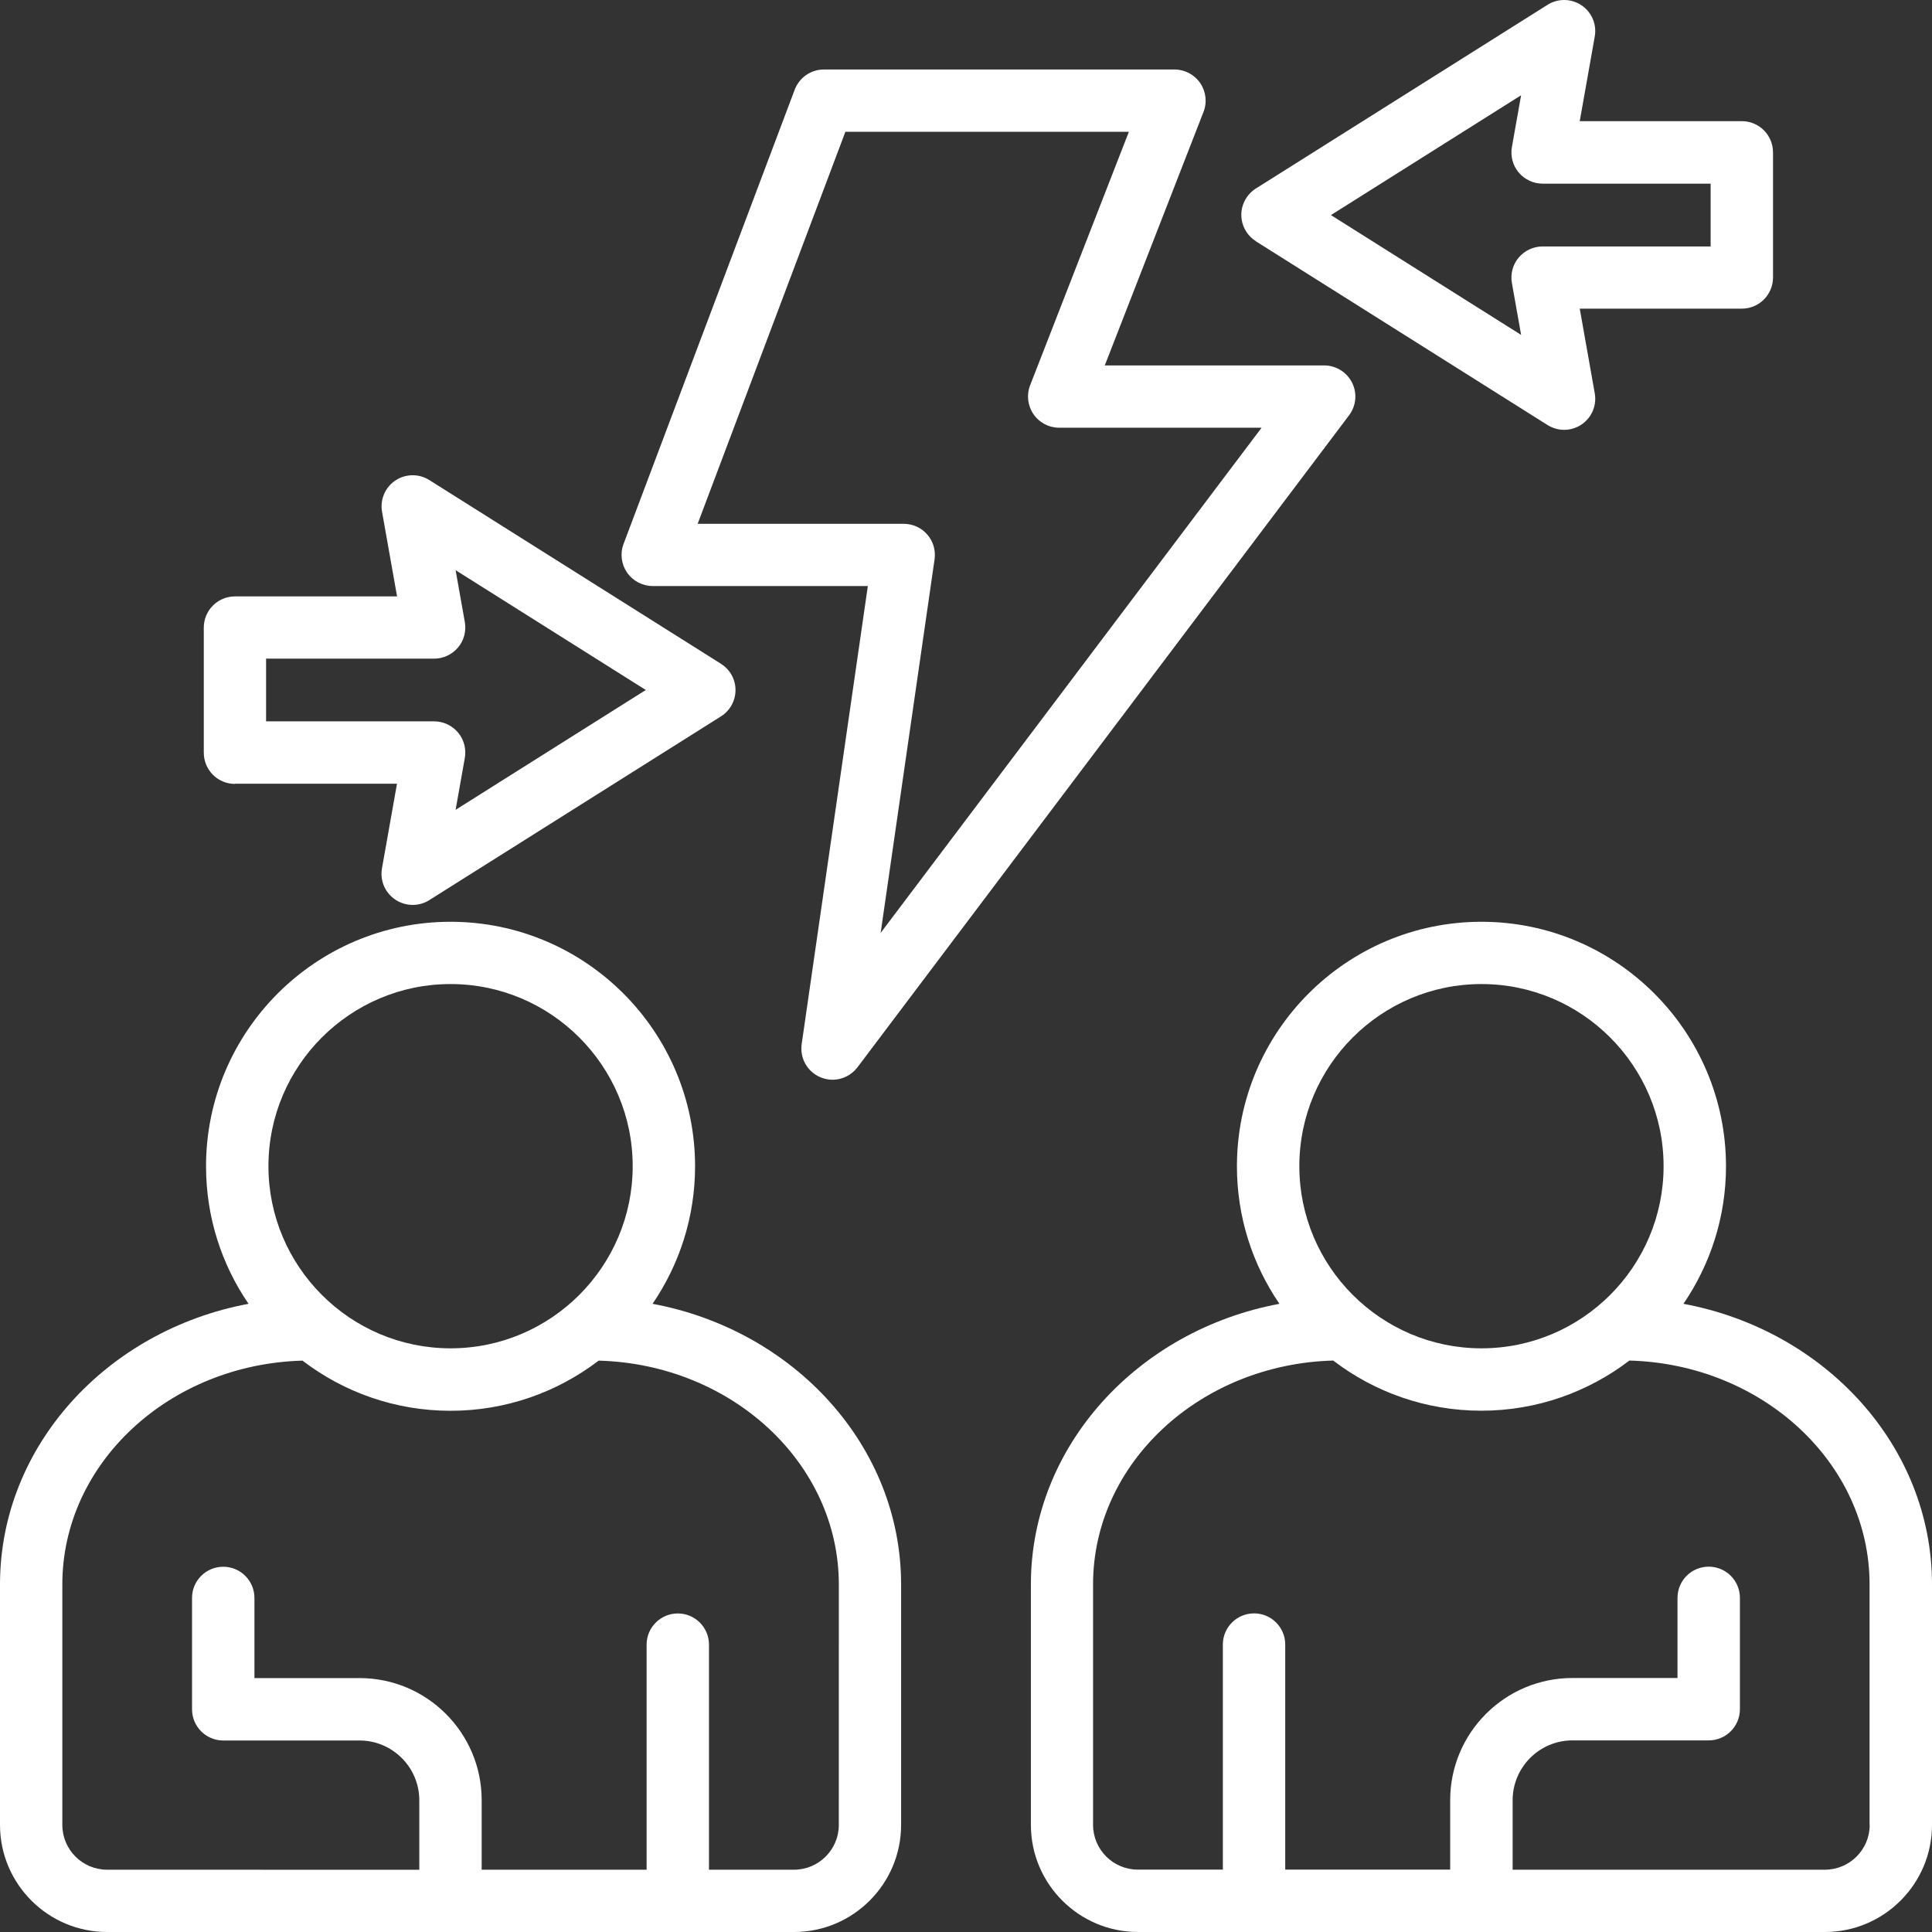<svg width="73" height="73" viewBox="0 0 73 73" fill="none" xmlns="http://www.w3.org/2000/svg">
<rect x="0" y="0" width="73" height="73" fill="#333333" stroke="none"/>
<path d="M63.609 49.264C64.62 47.781 65.216 45.994 65.216 44.068C65.216 38.973 61.071 34.829 55.976 34.829C50.881 34.829 46.737 38.973 46.737 44.068C46.737 45.994 47.329 47.784 48.343 49.264C42.995 50.262 38.952 54.634 38.952 59.868V68.954C38.952 71.185 40.768 73 42.998 73H68.954C71.184 73 73 71.185 73 68.954V59.868C73 54.637 68.961 50.261 63.609 49.264ZM55.977 37.182C59.772 37.182 62.858 40.272 62.858 44.064C62.858 47.86 59.769 50.946 55.977 50.946C52.181 50.946 49.095 47.856 49.095 44.064C49.095 40.268 52.184 37.182 55.977 37.182ZM70.646 68.954C70.646 69.885 69.889 70.646 68.954 70.646H57.155V68.019C57.155 66.774 58.169 65.76 59.414 65.76H64.563C65.213 65.76 65.742 65.234 65.742 64.582V60.374C65.742 59.725 65.216 59.196 64.563 59.196C63.913 59.196 63.384 59.722 63.384 60.374V63.403H59.411C56.867 63.403 54.795 65.472 54.795 68.016V70.643H48.562V62.139C48.562 61.49 48.037 60.961 47.384 60.961C46.734 60.961 46.205 61.487 46.205 62.139V70.643H42.992C42.061 70.643 41.301 69.886 41.301 68.951V59.864C41.301 55.283 45.347 51.544 50.375 51.408C51.928 52.596 53.87 53.303 55.971 53.303C58.071 53.303 60.011 52.596 61.566 51.408C66.594 51.544 70.641 55.283 70.641 59.864V68.951L70.646 68.954ZM24.657 49.264C25.668 47.781 26.263 45.994 26.263 44.068C26.263 38.973 22.119 34.829 17.024 34.829C11.929 34.829 7.785 38.973 7.785 44.068C7.785 45.994 8.377 47.784 9.391 49.264C4.043 50.262 0 54.634 0 59.868V68.954C0 71.185 1.816 73 4.046 73H30.002C32.232 73 34.048 71.185 34.048 68.954V59.868C34.048 54.637 30.008 50.261 24.657 49.264ZM17.024 37.182C20.82 37.182 23.906 40.272 23.906 44.064C23.906 47.86 20.817 50.946 17.024 50.946C13.229 50.946 10.143 47.856 10.143 44.064C10.143 40.268 13.232 37.182 17.024 37.182ZM31.694 68.954C31.694 69.885 30.937 70.646 30.002 70.646H26.789V62.143C26.789 61.493 26.264 60.964 25.611 60.964C24.961 60.964 24.432 61.49 24.432 62.143V70.646H18.2V68.019C18.2 65.475 16.131 63.406 13.587 63.406H9.614V60.377C9.614 59.728 9.088 59.199 8.435 59.199C7.785 59.199 7.256 59.725 7.256 60.377V64.585C7.256 65.234 7.782 65.764 8.435 65.764H13.584C14.829 65.764 15.843 66.777 15.843 68.023V70.649L4.047 70.646C3.115 70.646 2.355 69.889 2.355 68.954V59.868C2.355 55.286 6.401 51.547 11.43 51.411C12.982 52.599 14.924 53.306 17.025 53.306C19.126 53.306 21.065 52.599 22.62 51.411C27.649 51.547 31.695 55.286 31.695 59.868L31.694 68.954ZM24.663 22.143H32.791L30.291 39.451C30.215 39.983 30.506 40.5 31.004 40.706C31.149 40.766 31.305 40.798 31.457 40.798C31.818 40.798 32.17 40.63 32.398 40.329L50.974 15.692C51.243 15.334 51.288 14.859 51.088 14.46C50.888 14.061 50.48 13.807 50.033 13.807H41.744L45.473 4.232C45.616 3.871 45.569 3.462 45.35 3.139C45.131 2.819 44.767 2.626 44.377 2.626H31.13C30.639 2.626 30.202 2.93 30.027 3.39L23.561 20.552C23.424 20.913 23.475 21.319 23.694 21.636C23.912 21.952 24.277 22.143 24.663 22.143ZM31.944 4.98H42.654L38.924 14.555C38.782 14.916 38.829 15.325 39.048 15.648C39.266 15.968 39.631 16.161 40.02 16.161H47.669L33.275 35.25L35.312 21.136C35.36 20.797 35.262 20.454 35.037 20.198C34.812 19.938 34.489 19.792 34.146 19.792H26.361L31.941 4.984L31.944 4.98ZM8.876 29.613H15L14.433 32.81C14.351 33.27 14.547 33.732 14.937 33.992C15.136 34.125 15.364 34.192 15.593 34.192C15.811 34.192 16.03 34.132 16.22 34.011L27.24 27.069C27.582 26.854 27.791 26.477 27.791 26.075C27.791 25.669 27.582 25.295 27.24 25.08L16.22 18.138C15.827 17.891 15.323 17.897 14.937 18.157C14.55 18.417 14.354 18.879 14.436 19.339L15.003 22.535H8.879C8.229 22.535 7.7 23.061 7.7 23.714V28.441C7.7 29.091 8.226 29.62 8.879 29.62L8.876 29.613ZM10.054 24.887H16.404C16.752 24.887 17.082 24.731 17.307 24.465C17.532 24.199 17.623 23.847 17.563 23.502L17.215 21.544L24.401 26.071L17.215 30.599L17.563 28.641C17.623 28.299 17.532 27.947 17.307 27.678C17.082 27.412 16.752 27.256 16.404 27.256H10.054V24.883V24.887ZM47.454 9.118L58.474 16.06C58.667 16.18 58.882 16.241 59.101 16.241C59.329 16.241 59.56 16.174 59.757 16.041C60.143 15.781 60.34 15.319 60.257 14.859L59.69 11.662H65.815C66.464 11.662 66.993 11.136 66.993 10.484V5.757C66.993 5.107 66.467 4.578 65.815 4.578H59.69L60.257 1.381C60.34 0.922 60.143 0.46 59.757 0.2C59.37 -0.06 58.866 -0.066 58.474 0.181L47.454 7.122C47.112 7.338 46.903 7.715 46.903 8.117C46.903 8.523 47.112 8.897 47.454 9.112L47.454 9.118ZM57.475 3.596L57.127 5.554C57.066 5.896 57.158 6.248 57.383 6.517C57.608 6.783 57.938 6.939 58.286 6.939H64.636V9.312H58.286C57.938 9.312 57.608 9.467 57.383 9.733C57.158 9.999 57.066 10.351 57.127 10.696L57.475 12.654L50.289 8.127L57.475 3.599V3.596Z" fill="white"/>
</svg>
